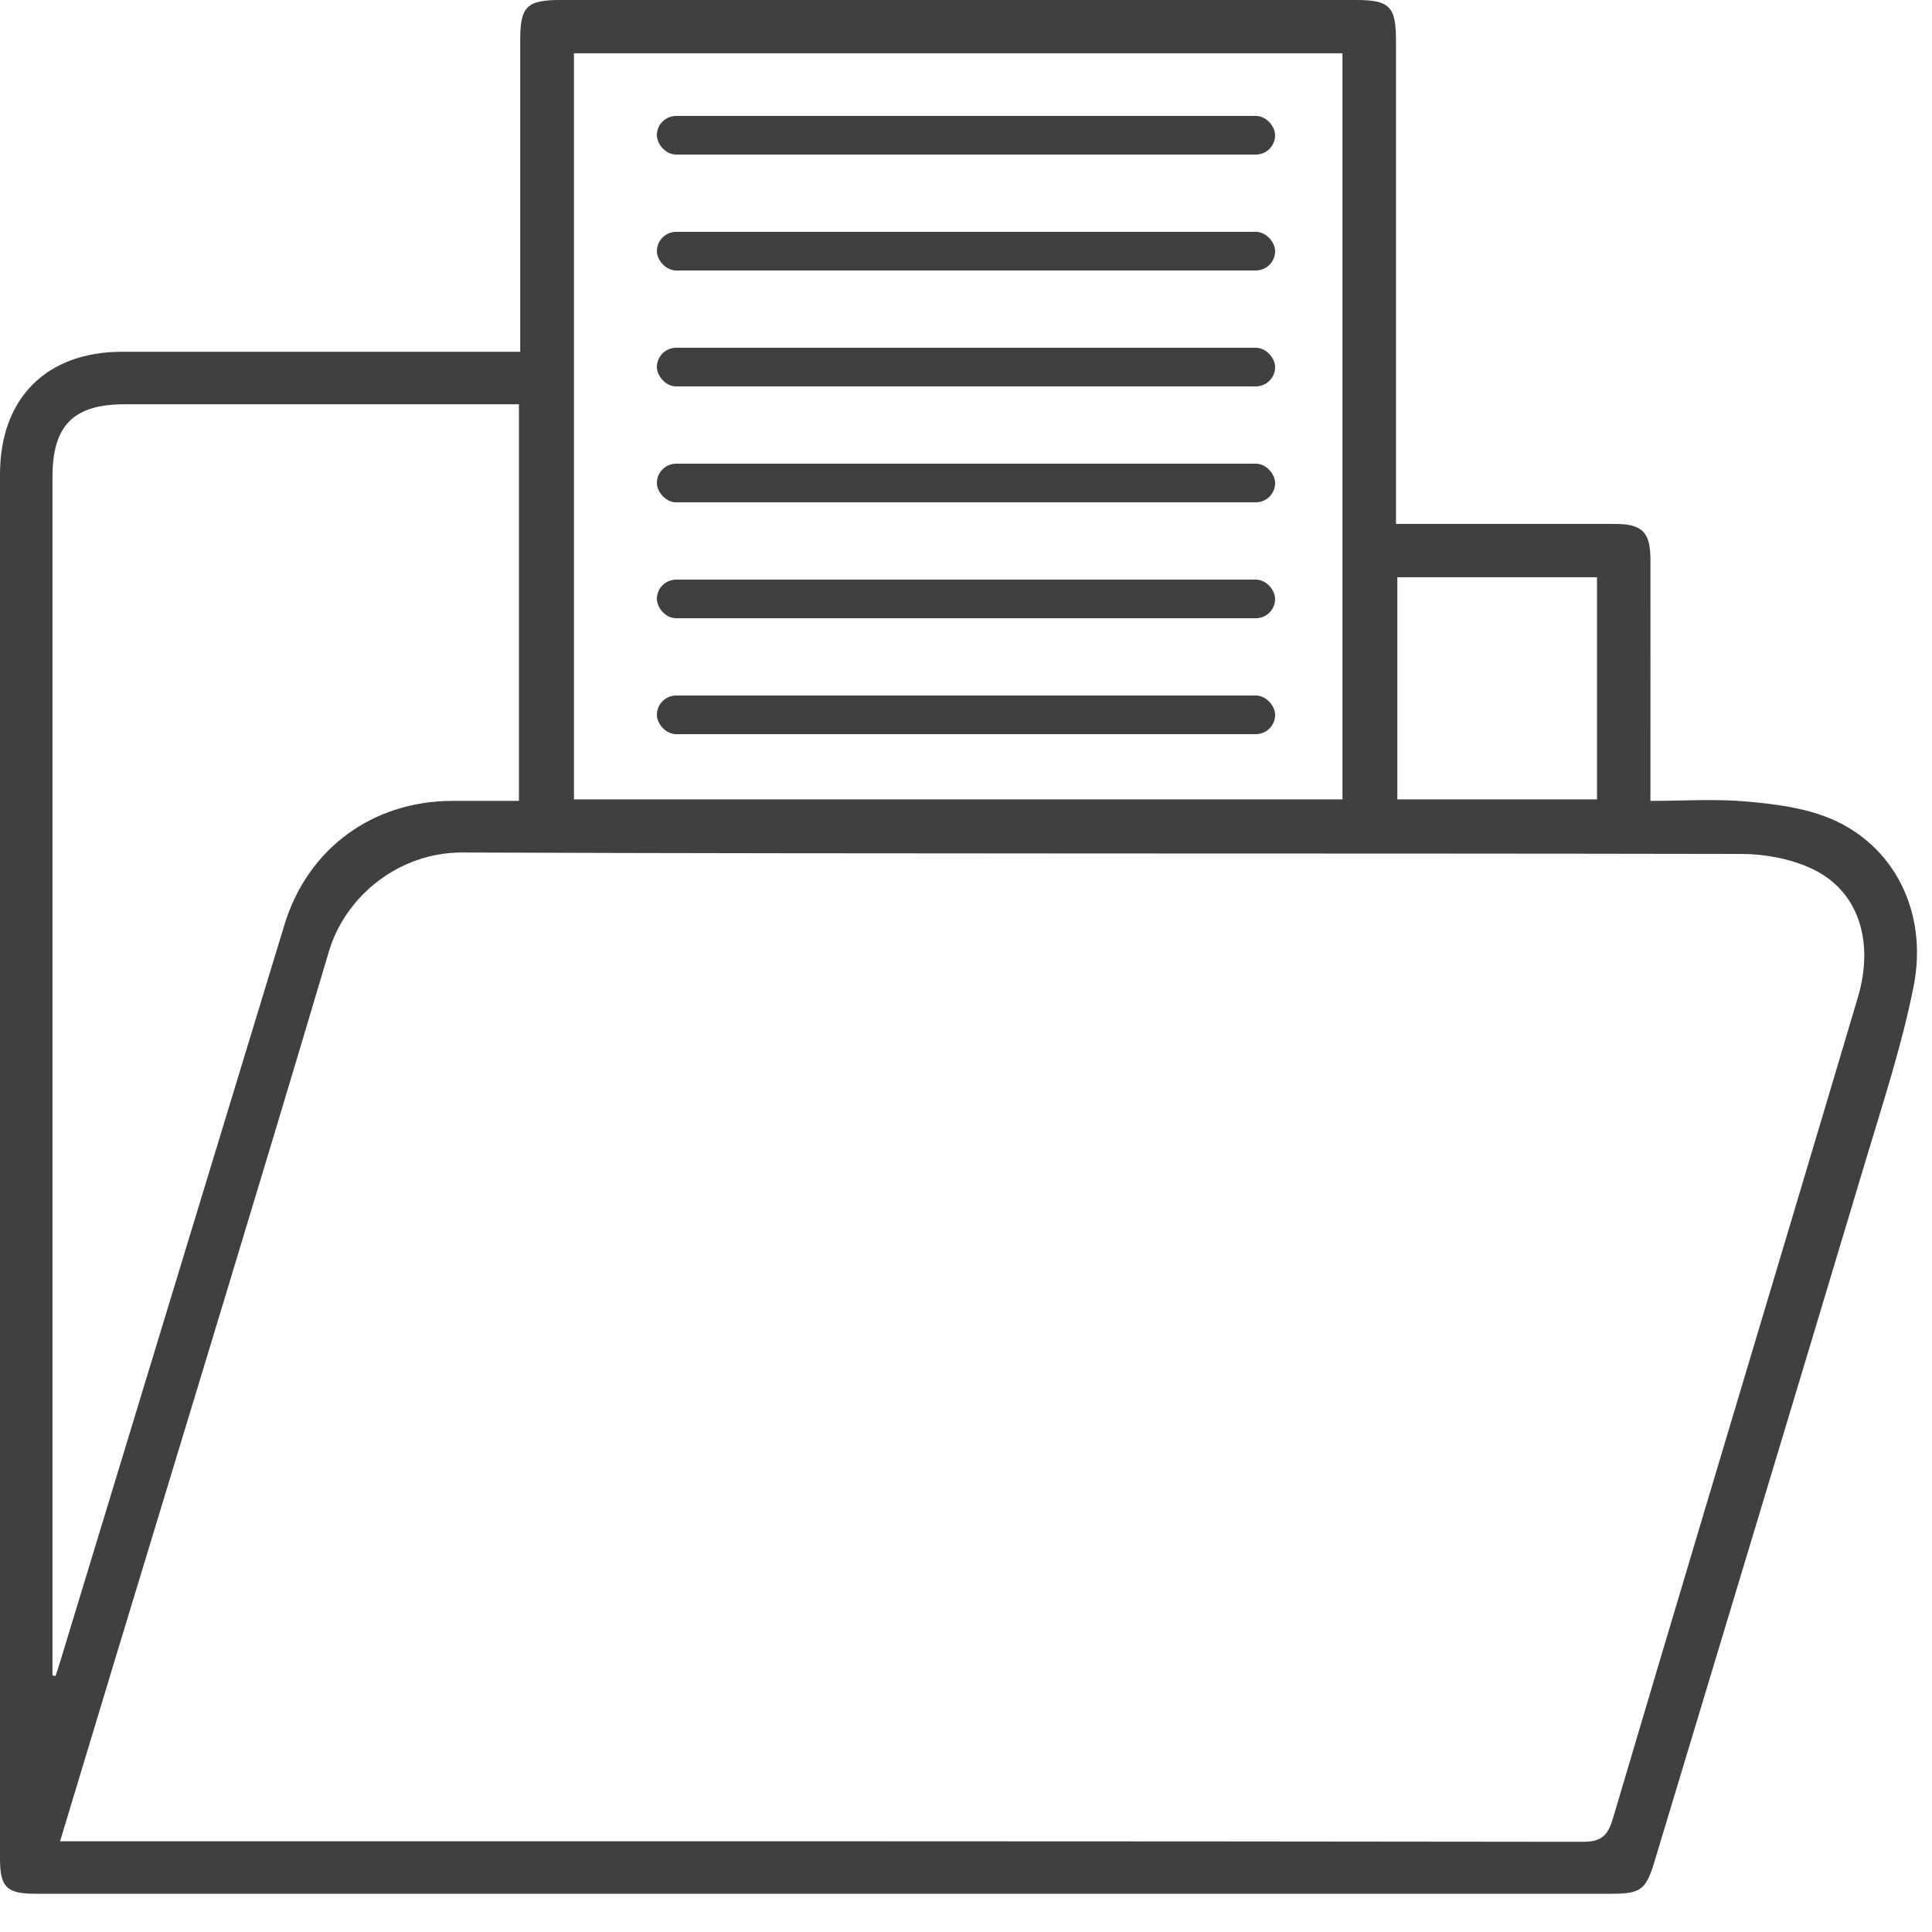 <svg width="50" height="50" viewBox="0 0 50 50" fill="none" xmlns="http://www.w3.org/2000/svg">
<g clip-path="url(#clip0_1261_250)">
<path d="M13.463 9.104C13.463 6.363 13.463 3.7 13.463 1.038C13.463 0.167 13.631 0 14.511 0C21.37 0 28.229 0 35.086 0C35.962 0 36.127 0.165 36.128 1.044C36.128 4.998 36.128 8.951 36.128 12.905V13.559C36.316 13.559 36.485 13.559 36.653 13.559C38.364 13.559 40.074 13.559 41.785 13.559C42.501 13.559 42.711 13.767 42.713 14.474C42.715 16.363 42.713 18.249 42.713 20.138V20.727C43.559 20.727 44.38 20.671 45.192 20.742C45.92 20.806 46.682 20.901 47.35 21.176C49.014 21.862 49.907 23.599 49.523 25.533C49.223 27.044 48.737 28.521 48.293 30.002C46.476 36.066 44.642 42.126 42.815 48.187C42.6 48.901 42.459 49.01 41.723 49.01C28.119 49.01 14.514 49.01 0.908 49.01C0.172 49.01 0 48.836 0 48.102C0 36.159 0 24.215 0 12.273C0 10.307 1.201 9.104 3.161 9.104C6.406 9.104 9.649 9.104 12.893 9.104H13.463ZM1.555 47.652H2.179C15.107 47.652 28.035 47.648 40.963 47.666C41.448 47.666 41.61 47.503 41.74 47.069C43.272 41.893 44.824 36.725 46.37 31.553C46.941 29.639 47.515 27.725 48.082 25.81C48.514 24.351 48.092 23.045 46.895 22.484C46.349 22.228 45.688 22.102 45.08 22.1C34.04 22.079 23.001 22.102 11.961 22.063C10.332 22.058 8.94 23.185 8.513 24.62C6.689 30.767 4.81 36.897 2.95 43.034C2.489 44.559 2.03 46.083 1.555 47.65V47.652ZM14.854 1.379V20.688H34.743V1.379H14.854ZM1.358 43.359C1.385 43.365 1.41 43.371 1.437 43.375C1.48 43.245 1.523 43.115 1.563 42.984C3.496 36.634 5.426 30.284 7.361 23.934C7.959 21.966 9.637 20.733 11.7 20.727C12.275 20.727 12.851 20.727 13.43 20.727V10.462H12.868C9.656 10.462 6.445 10.462 3.233 10.462C1.902 10.462 1.358 11.008 1.358 12.345C1.358 22.528 1.358 32.711 1.358 42.895V43.359ZM36.163 14.939V20.688H41.331V14.939H36.163Z" fill="#404040"/>
<rect x="17" y="3" width="16" height="1" rx="0.5" fill="#404040"/>
<rect x="17" y="6" width="16" height="1" rx="0.5" fill="#404040"/>
<rect x="17" y="9" width="16" height="1" rx="0.5" fill="#404040"/>
<rect x="17" y="12" width="16" height="1" rx="0.5" fill="#404040"/>
<rect x="17" y="15" width="16" height="1" rx="0.5" fill="#404040"/>
<rect x="17" y="18" width="16" height="1" rx="0.5" fill="#404040"/>
</g>
<defs>
<clipPath id="clip0_1261_250">
<rect width="49.612" height="49.01" fill="white"/>
</clipPath>
</defs>
</svg>
